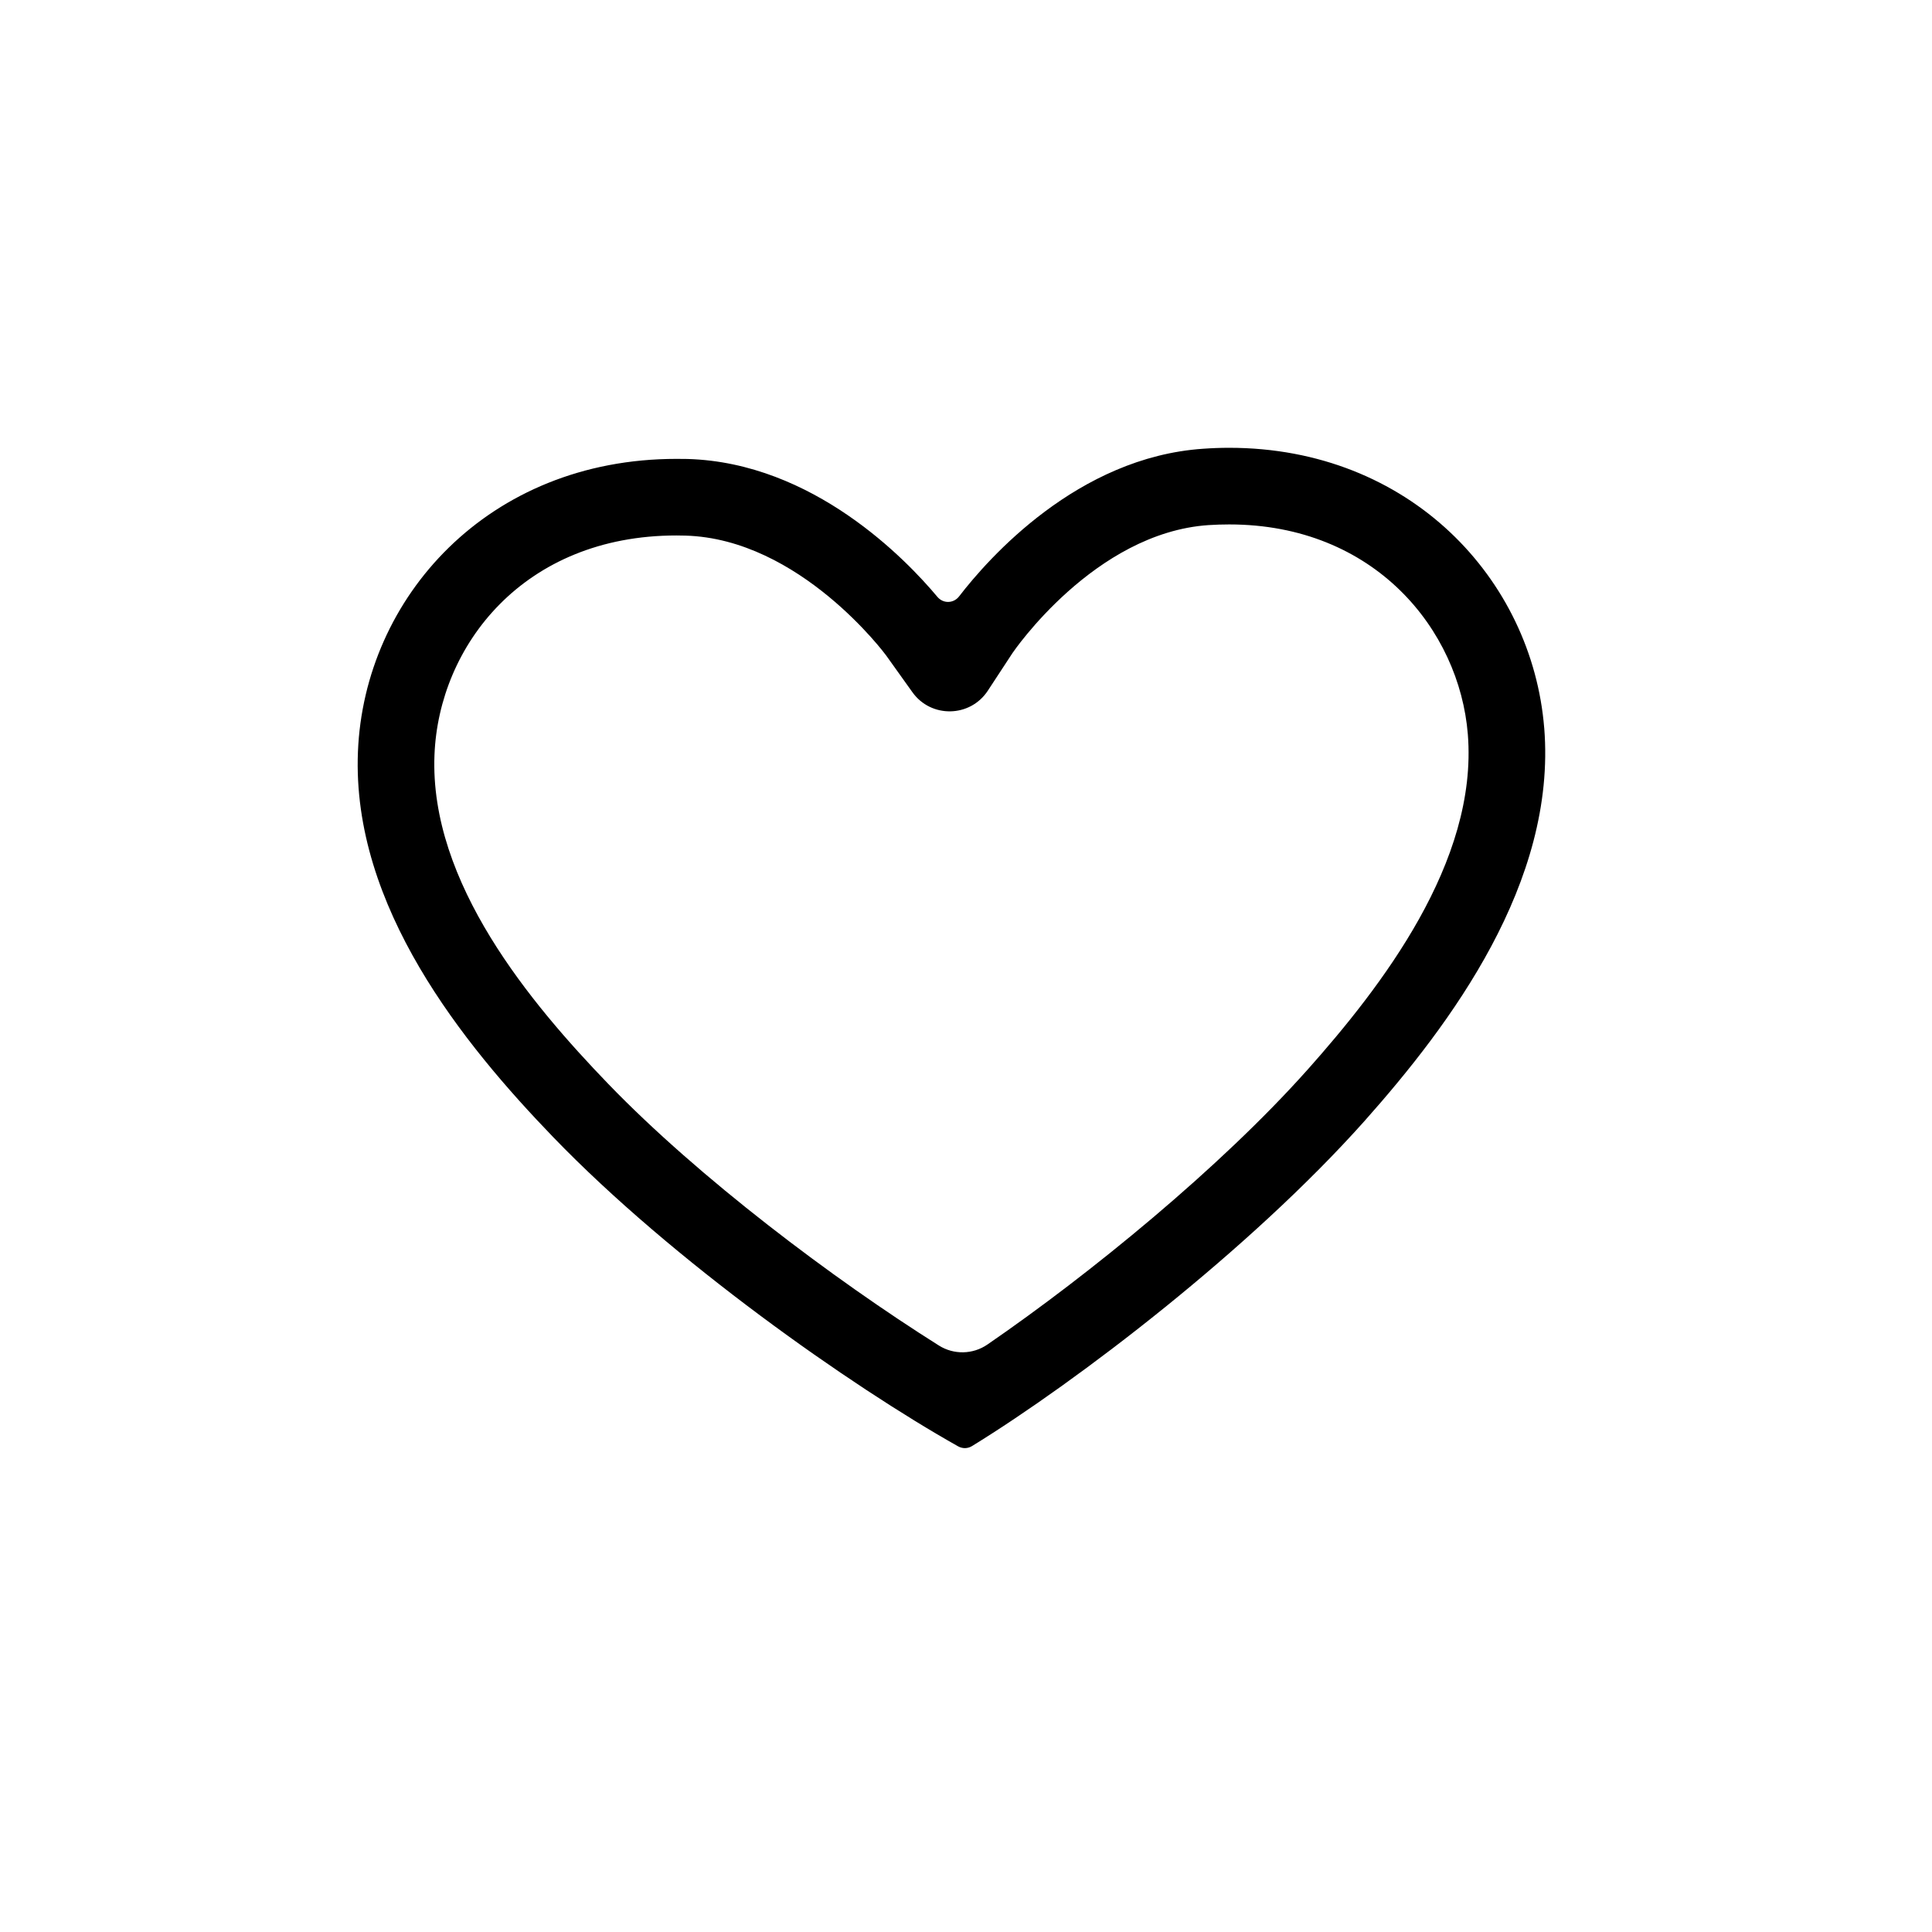 <?xml version="1.0" encoding="UTF-8"?>
<svg xmlns="http://www.w3.org/2000/svg" width="1200pt" height="1200pt" version="1.1" viewBox="0 0 1200 1200">
  <defs>
    <clipPath id="a">
      <path d="m222.14 278h737.86v622h-737.86z"></path>
    </clipPath>
  </defs>
  <g clip-path="url(#a)">
    <path d="m811.93 664.63c-53.824 60.375-134.83 126.65-198.67 170.51-9.039 6.188-20.879 6.41-30.145 0.559-65.605-41.281-149.18-104.29-205.27-162.42-47.918-49.707-111.23-124.95-107.98-204.46 2.715-67.707 55.227-136.23 150.28-136.23 1.848 0 3.668 0.027 5.512 0.086 71.18 1.984 124.36 73.891 124.75 74.449l16.32 22.84c11.586 16.207 35.852 15.73 46.797-0.922l15.395-23.484c0.504-0.727 50.801-74.59 121.67-79.406 4.34-0.277 8.648-0.418 12.875-0.418 90.434 0 143 65.551 148.23 130.32 6.379 79.352-53.879 157.05-99.754 208.58m147.2-212.41c-7.5-92.73-83.66-174.09-195.68-174.09-5.289 0-10.664 0.195-16.121 0.586-78.008 5.262-133.37 67.988-151.64 91.723-3.445 4.449-9.883 4.59-13.492 0.25-19.23-22.98-77-83.379-155.2-85.617-2.293-0.059-4.59-0.059-6.856-0.059-117.14 0-193.97 86.32-197.83 181.9-3.922 96.172 65.492 181.54 121.28 239.37 74.199 76.914 184.7 154.47 251.46 192.04 2.828 1.566 5.988 1.512 8.762-0.195 65.27-40.164 172.55-122.06 243.68-201.83 53.402-60.039 119.34-148.04 111.65-244.07" fill-rule="evenodd"></path>
  </g>
</svg>
